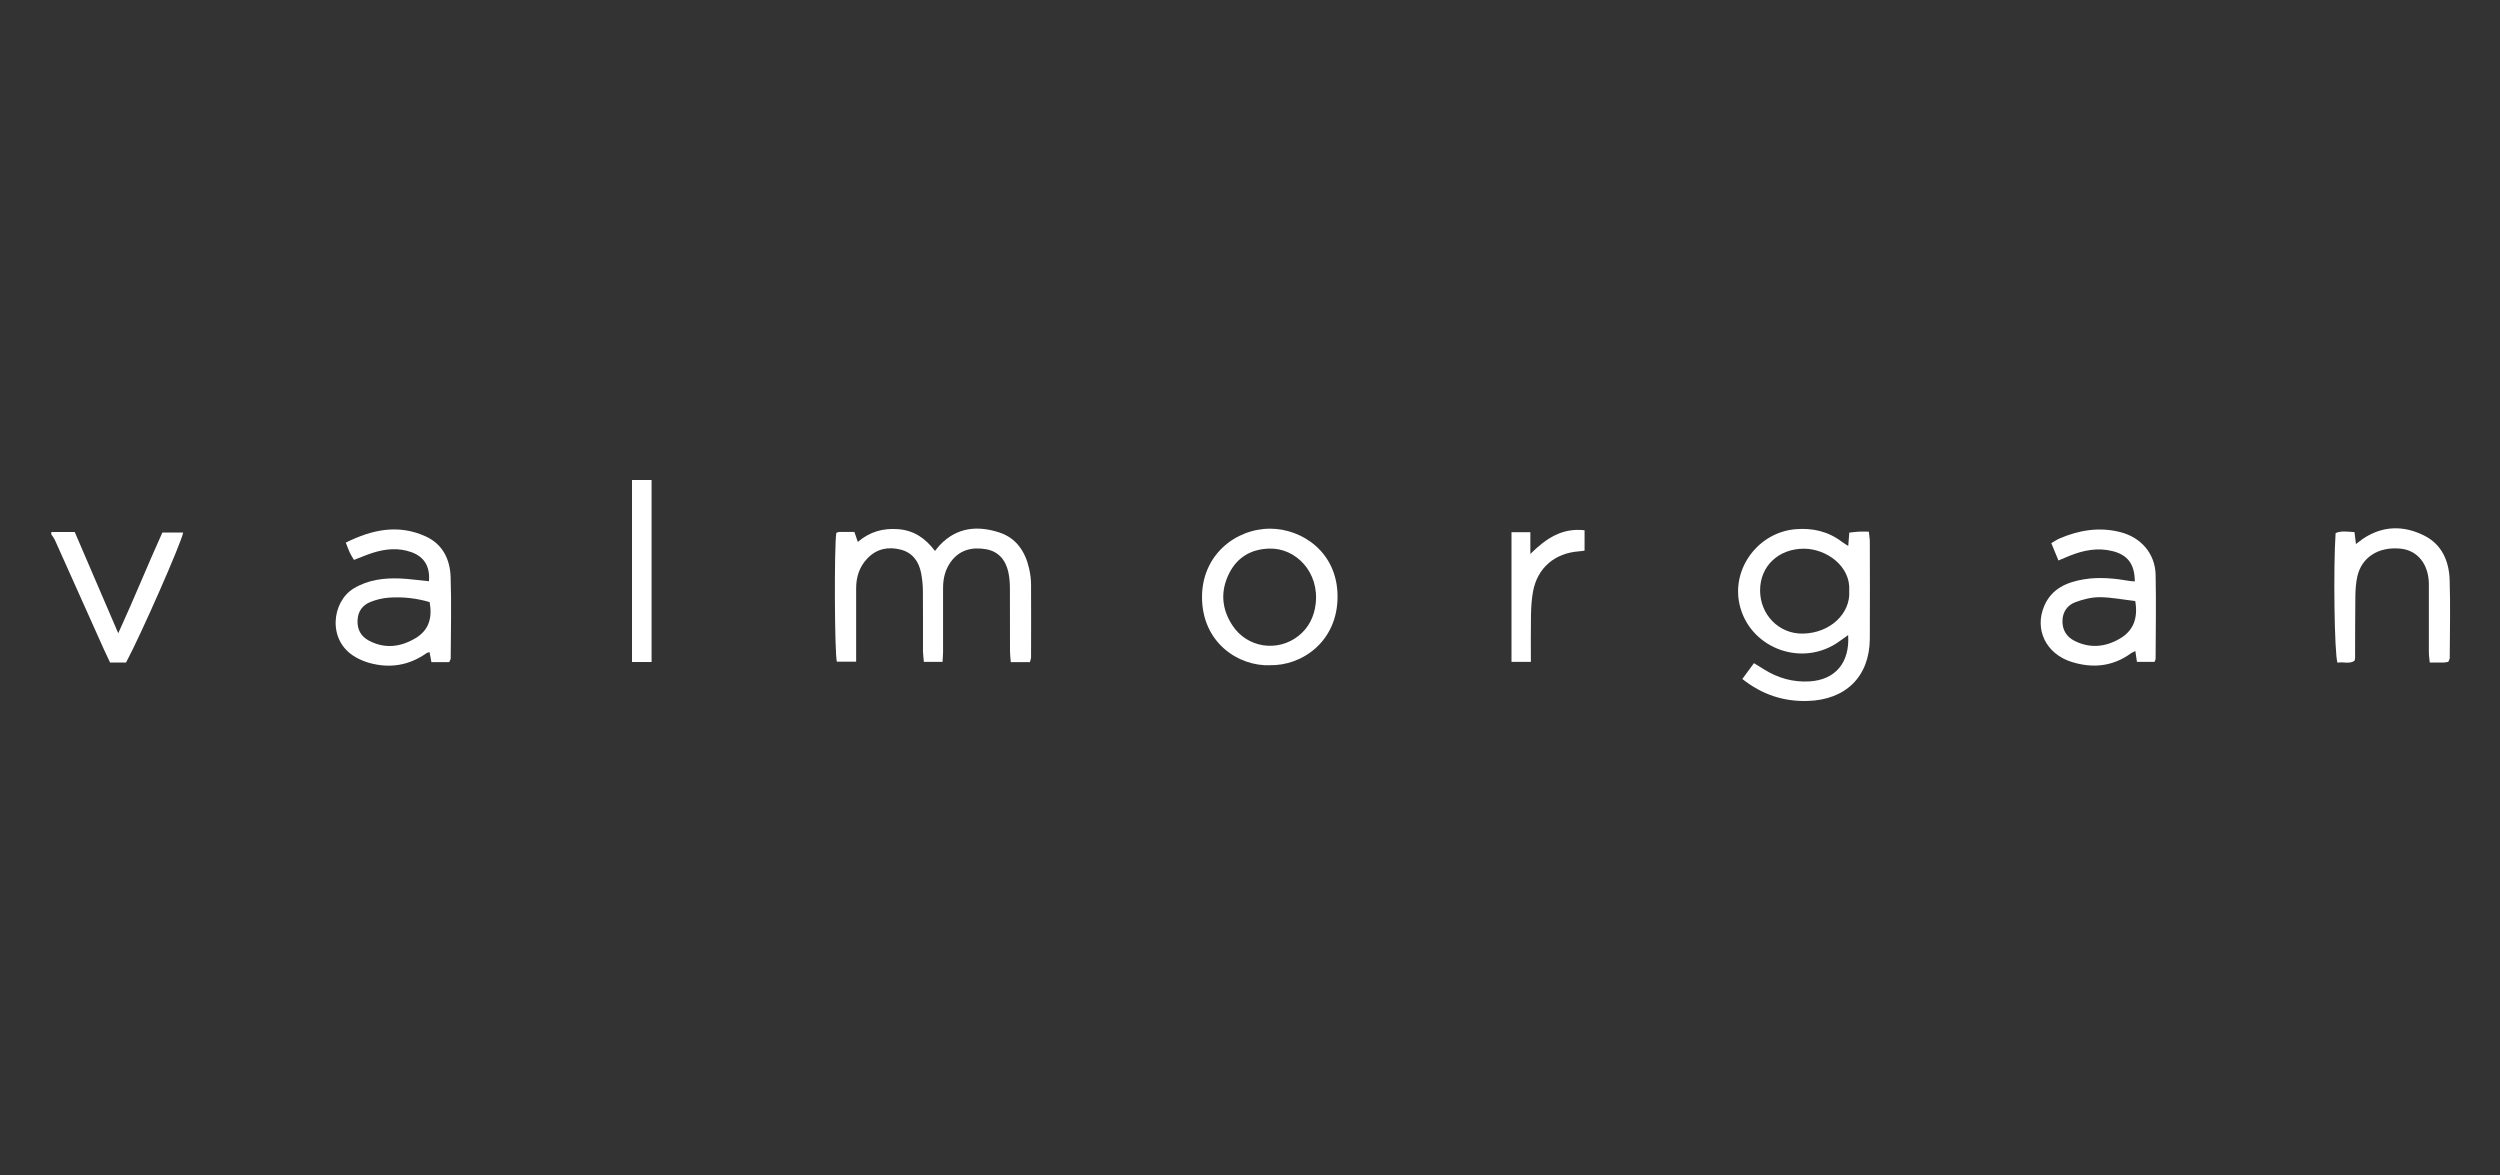 <?xml version="1.0" encoding="UTF-8"?><svg id="Layer_32" xmlns="http://www.w3.org/2000/svg" viewBox="0 0 285 134"><rect x="0" y="0" width="285" height="134" fill="#333333" stroke="none"/><defs><style>.cls-1{fill:#fff;}</style></defs><path class="cls-1" d="M5.85,60.65h2.67c1.62,3.77,3.23,7.52,4.96,11.54,1.8-3.92,3.32-7.7,5.03-11.48h2.37c-.17,1.09-4.76,11.54-6.51,14.82h-1.82c-.21-.45-.46-.97-.7-1.49-1.86-4.15-3.72-8.3-5.58-12.45-.11-.24-.28-.45-.42-.67,0-.09,0-.18,0-.27Z"/><path class="cls-1" d="M198.62,77.41c.48-.65,.88-1.19,1.33-1.81,.4,.25,.78,.48,1.15,.71,1.58,.99,3.3,1.48,5.18,1.37,2.94-.17,4.61-2.13,4.41-5.28-.5,.35-.94,.69-1.41,.99-4.24,2.65-9.91,.32-10.98-4.51-.91-4.11,2.18-8.21,6.41-8.55,1.94-.16,3.7,.25,5.26,1.43,.21,.16,.44,.29,.73,.48,.04-.54,.08-.98,.12-1.52,.37-.04,.71-.09,1.06-.11,.36-.02,.72,0,1.17,0,.04,.42,.11,.77,.11,1.12,0,3.7,.03,7.4,0,11.09-.03,4.3-2.73,6.96-7.08,7.09-2.75,.08-5.18-.71-7.46-2.51Zm12.19-10.05c.19-2.82-2.6-4.8-5.16-4.81-2.89,0-5,1.98-5,4.75,0,2.76,2.13,4.98,4.88,4.93,3.15-.06,5.45-2.33,5.28-4.86Z"/><path class="cls-1" d="M117.4,75.48h-2.17c-.03-.44-.09-.83-.09-1.22,0-2.39,0-4.78-.01-7.17,0-.63-.05-1.26-.18-1.87-.31-1.39-1.13-2.38-2.6-2.62-1.58-.26-3,.1-3.98,1.48-.62,.87-.86,1.87-.86,2.93,0,2.43,0,4.87,0,7.3,0,.35-.04,.7-.06,1.14h-2.13c-.03-.41-.09-.8-.1-1.19,0-2.3,.01-4.6-.01-6.9,0-.67-.08-1.35-.2-2.01-.25-1.34-.99-2.36-2.35-2.7-1.4-.35-2.71-.1-3.76,.99-.93,.96-1.3,2.13-1.3,3.45,0,2.3,0,4.6,0,6.9,0,.44,0,.89,0,1.44h-2.2c-.26-.98-.31-13.1-.06-14.68,.11-.04,.23-.11,.36-.11,.54-.01,1.09,0,1.7,0,.12,.35,.23,.67,.39,1.14,1.36-1.17,2.91-1.6,4.66-1.45,1.76,.15,3.05,1.04,4.14,2.48,.22-.27,.38-.49,.57-.69,1.93-2.02,4.3-2.23,6.79-1.41,1.92,.64,2.94,2.19,3.37,4.11,.14,.61,.22,1.25,.22,1.87,.02,2.75,0,5.5,0,8.25,0,.13-.06,.26-.13,.54Z"/><path class="cls-1" d="M48.9,66.24c.14-1.65-.54-2.77-1.99-3.29-1.47-.53-2.95-.39-4.41,.07-.69,.22-1.36,.51-2.15,.81-.15-.26-.34-.54-.48-.84-.15-.32-.26-.67-.45-1.13,2.97-1.48,5.97-2.14,9.11-.71,1.93,.88,2.77,2.61,2.84,4.6,.11,3.1,.02,6.21,.01,9.32,0,.12-.1,.24-.17,.41h-2.03c-.08-.4-.14-.74-.21-1.13-.14,.04-.27,.05-.36,.12-1.98,1.39-4.15,1.75-6.48,1.11-.56-.15-1.12-.39-1.62-.68-3.24-1.87-2.68-6.31-.2-7.81,1.67-1.01,3.48-1.22,5.36-1.14,1.07,.05,2.14,.21,3.21,.31Zm.08,2.4c-1.49-.44-3.05-.62-4.63-.51-.71,.05-1.44,.22-2.11,.49-.9,.36-1.43,1.05-1.48,2.08-.05,1.07,.39,1.86,1.31,2.34,1.82,.96,3.62,.72,5.32-.3,1.51-.91,1.91-2.32,1.59-4.09Z"/><path class="cls-1" d="M234.66,63.89c-.28-.67-.53-1.28-.81-1.97,.35-.2,.64-.41,.95-.54,2.23-.95,4.52-1.33,6.91-.72,2.37,.6,3.97,2.45,4.03,4.85,.07,3.2,.01,6.4,0,9.6,0,.08-.06,.16-.12,.34h-2.01c-.06-.4-.12-.79-.18-1.23-.18,.09-.35,.15-.49,.25-2.07,1.51-4.35,1.74-6.74,1-2.96-.91-4.31-3.72-3.15-6.41,.85-1.96,2.55-2.69,4.53-3.02,1.77-.29,3.53-.1,5.28,.2,.17,.03,.34,.02,.51,.04-.02-1.98-.82-3.03-2.57-3.46-1.66-.41-3.24-.1-4.79,.51-.42,.17-.83,.35-1.36,.57Zm8.76,4.63c-1.38-.16-2.72-.43-4.06-.44-.93,0-1.89,.24-2.77,.57-.89,.33-1.44,1.08-1.47,2.09-.03,1.04,.44,1.84,1.36,2.31,1.77,.9,3.53,.72,5.19-.25,1.53-.9,2.08-2.31,1.75-4.27Z"/><path class="cls-1" d="M144.77,75.84c-3.61,.12-7.71-2.58-7.74-7.72-.03-4.87,3.86-7.86,7.79-7.85,3.6,.01,7.63,2.66,7.66,7.67,.04,5.2-4.08,7.99-7.72,7.89Zm-.06-13.3c-2.09,.05-3.68,1-4.6,2.85-1,2.01-.85,4.03,.39,5.91,1.67,2.55,5.14,3.08,7.53,1.19,1.16-.92,1.77-2.17,1.95-3.6,.46-3.65-2.25-6.44-5.27-6.35Z"/><path class="cls-1" d="M279.12,75.44c-.17,.03-.34,.09-.51,.09-.5,.01-.99,0-1.62,0-.04-.45-.1-.83-.1-1.22,0-2.3,0-4.59,0-6.89,0-.32,0-.63,0-.95-.06-2.19-1.31-3.72-3.19-3.92-2.52-.27-4.48,.96-4.97,3.19-.16,.74-.21,1.52-.22,2.28-.03,2.34-.02,4.68-.03,7.02,0,.09-.04,.17-.08,.3-.61,.4-1.3,.06-1.93,.21-.35-1.04-.48-10.92-.21-14.78,.67-.29,1.37-.15,2.15-.11,.05,.44,.1,.82,.17,1.36,.34-.25,.57-.45,.81-.61,2.25-1.5,4.63-1.53,6.98-.35,2.02,1.02,2.82,2.92,2.89,5.04,.1,2.97,.02,5.94,.01,8.91,0,.12-.08,.25-.15,.41Z"/><path class="cls-1" d="M74.28,75.47h-2.23v-20.75h2.23v20.75Z"/><path class="cls-1" d="M172.3,60.67h2.16v2.48c1.83-1.81,3.64-2.99,6.18-2.7v2.32c-.2,.03-.41,.07-.62,.08-2.79,.2-4.77,1.9-5.26,4.61-.16,.88-.21,1.79-.23,2.68-.03,1.74-.01,3.49-.01,5.31h-2.21v-14.78Z"/></svg>